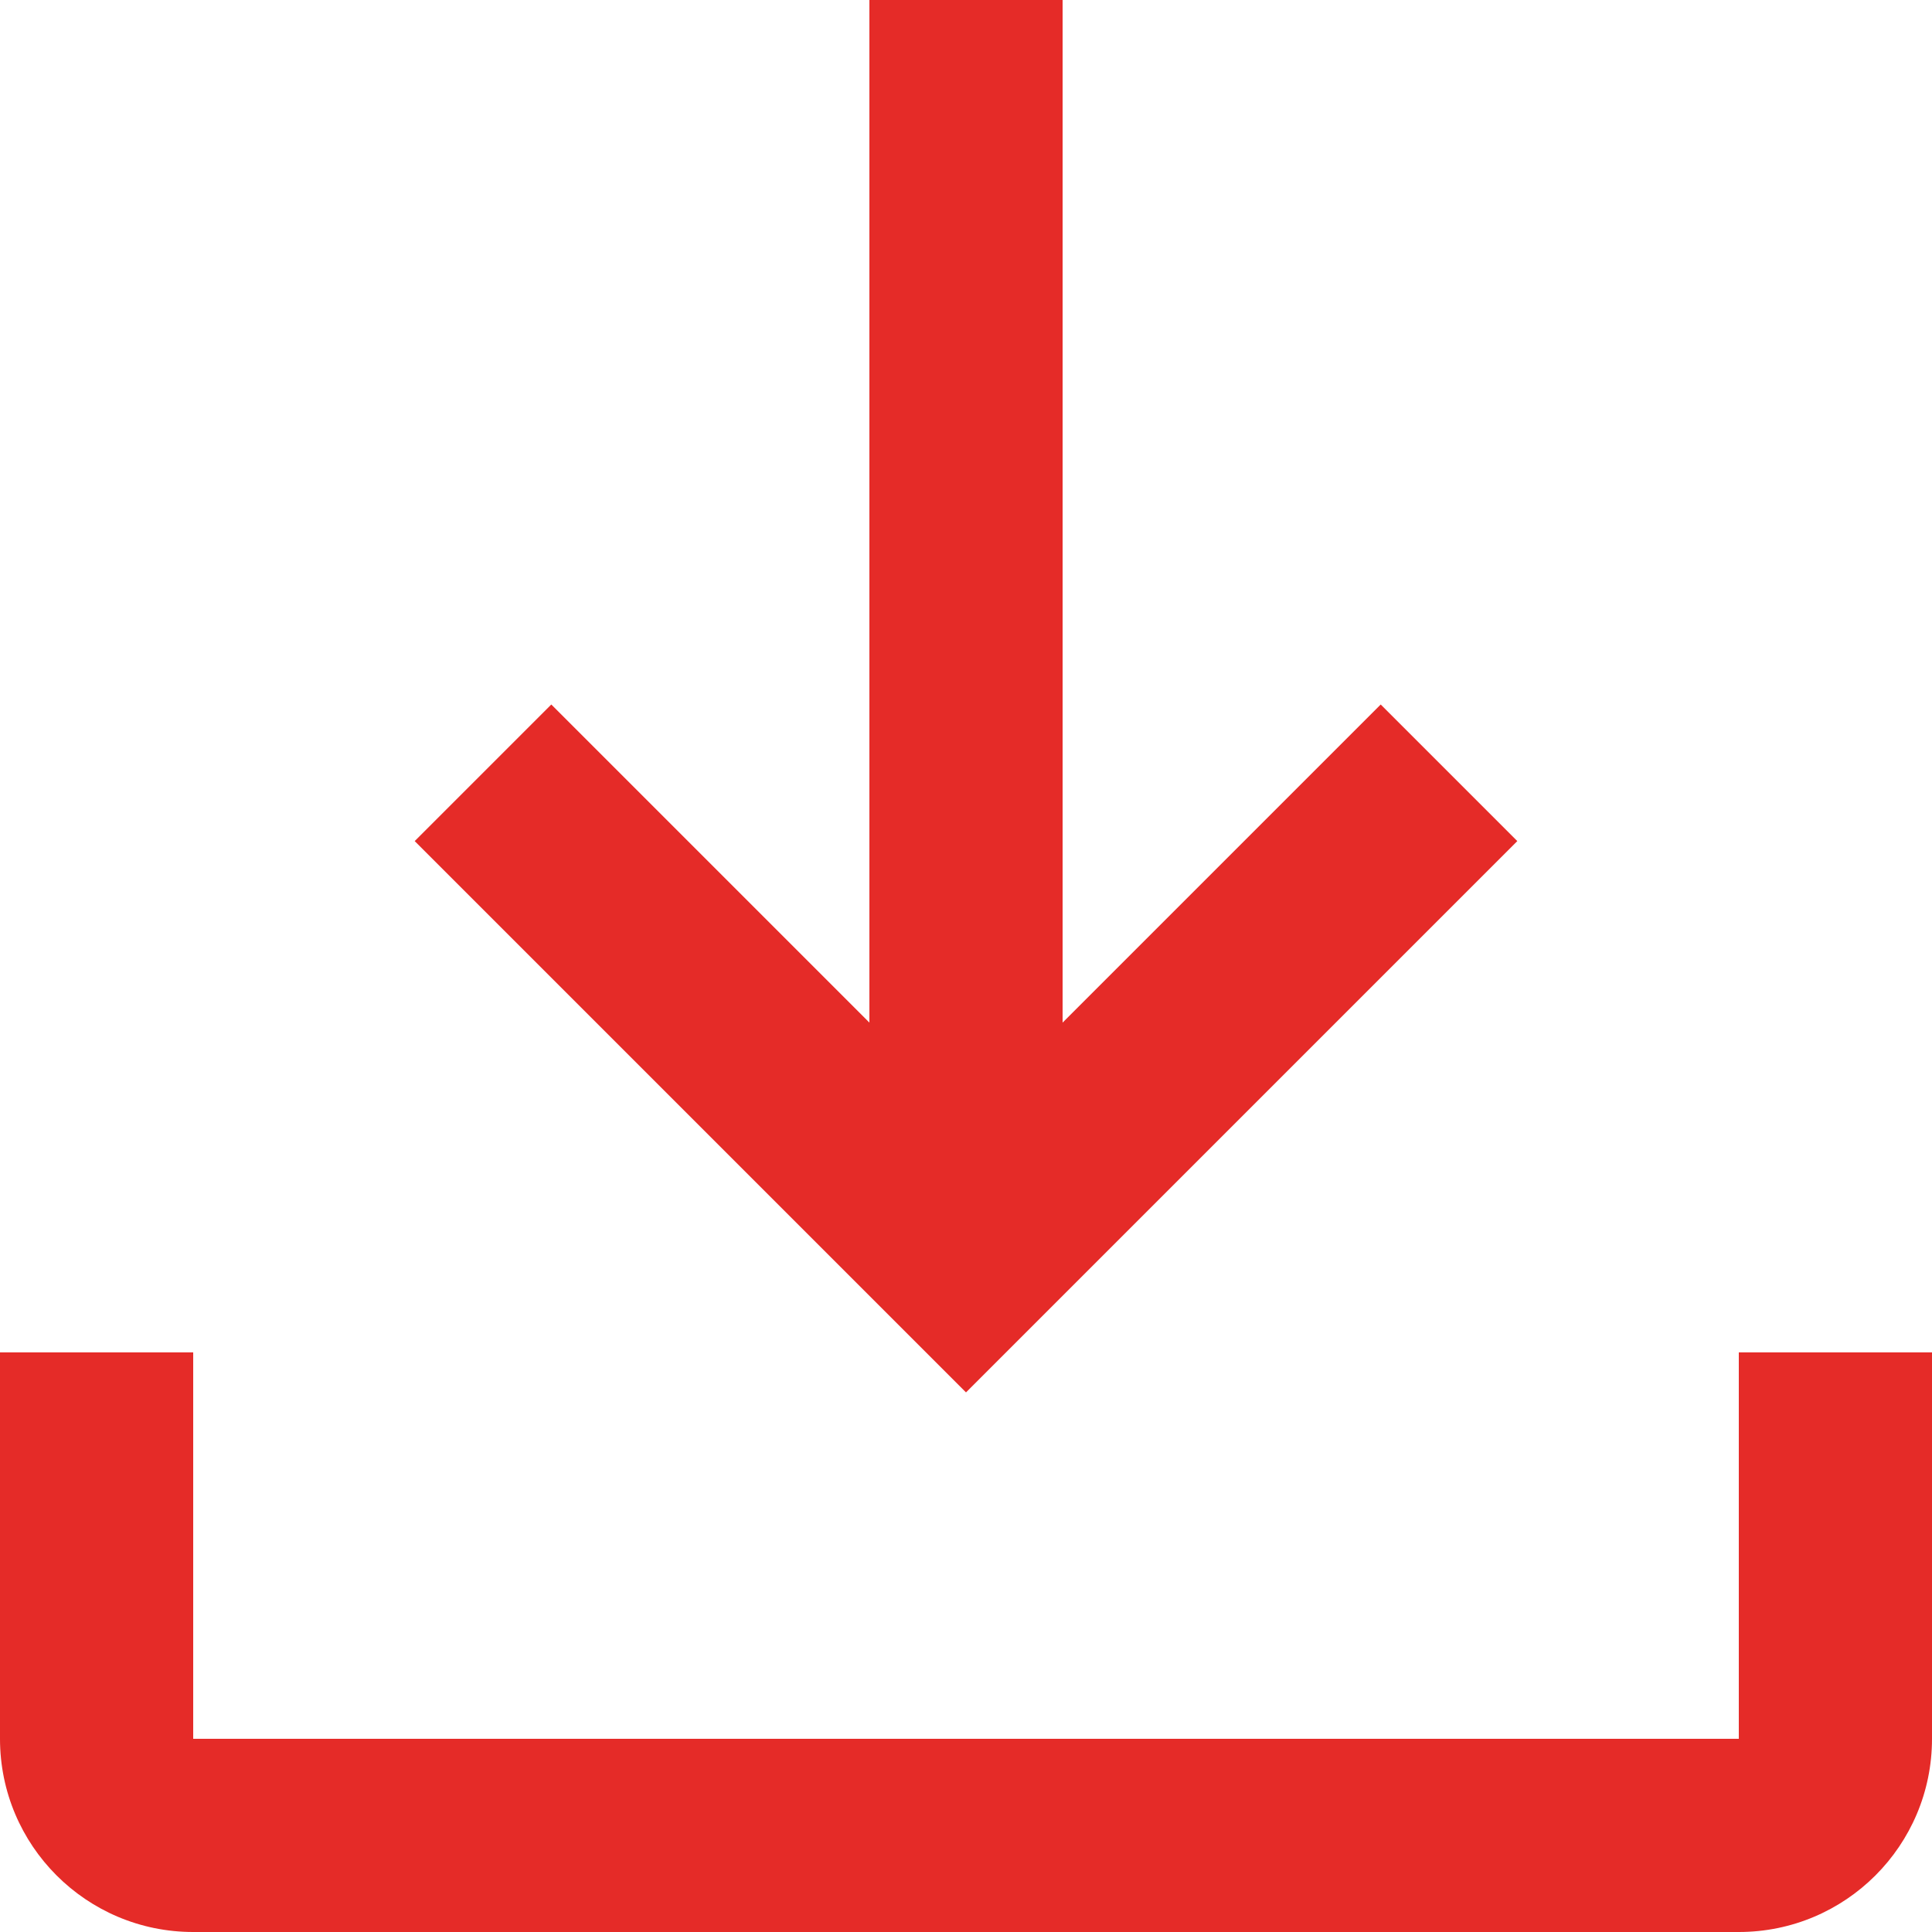 <svg xmlns="http://www.w3.org/2000/svg" xmlns:xlink="http://www.w3.org/1999/xlink" width="20px" height="20px" viewBox="0 0 20 20"><title>9111044_download_icon</title><g id="Page-1" stroke="none" stroke-width="1" fill="none" fill-rule="evenodd"><g id="9111044_download_icon" fill="#E52B28" fill-rule="nonzero"><path d="M20,14 L20,18 C20,19.105 19.105,20 18,20 L2,20 C0.895,20 0,19.105 0,18 L0,14 L2,14 L2,18 L18,18 L18,14 L20,14 Z M11,10.586 L14.293,7.293 L15.707,8.707 L10,14.414 L4.293,8.707 L5.707,7.293 L9,10.586 L9,0 L11,0 L11,10.586 Z" id="Shape"></path></g></g></svg>